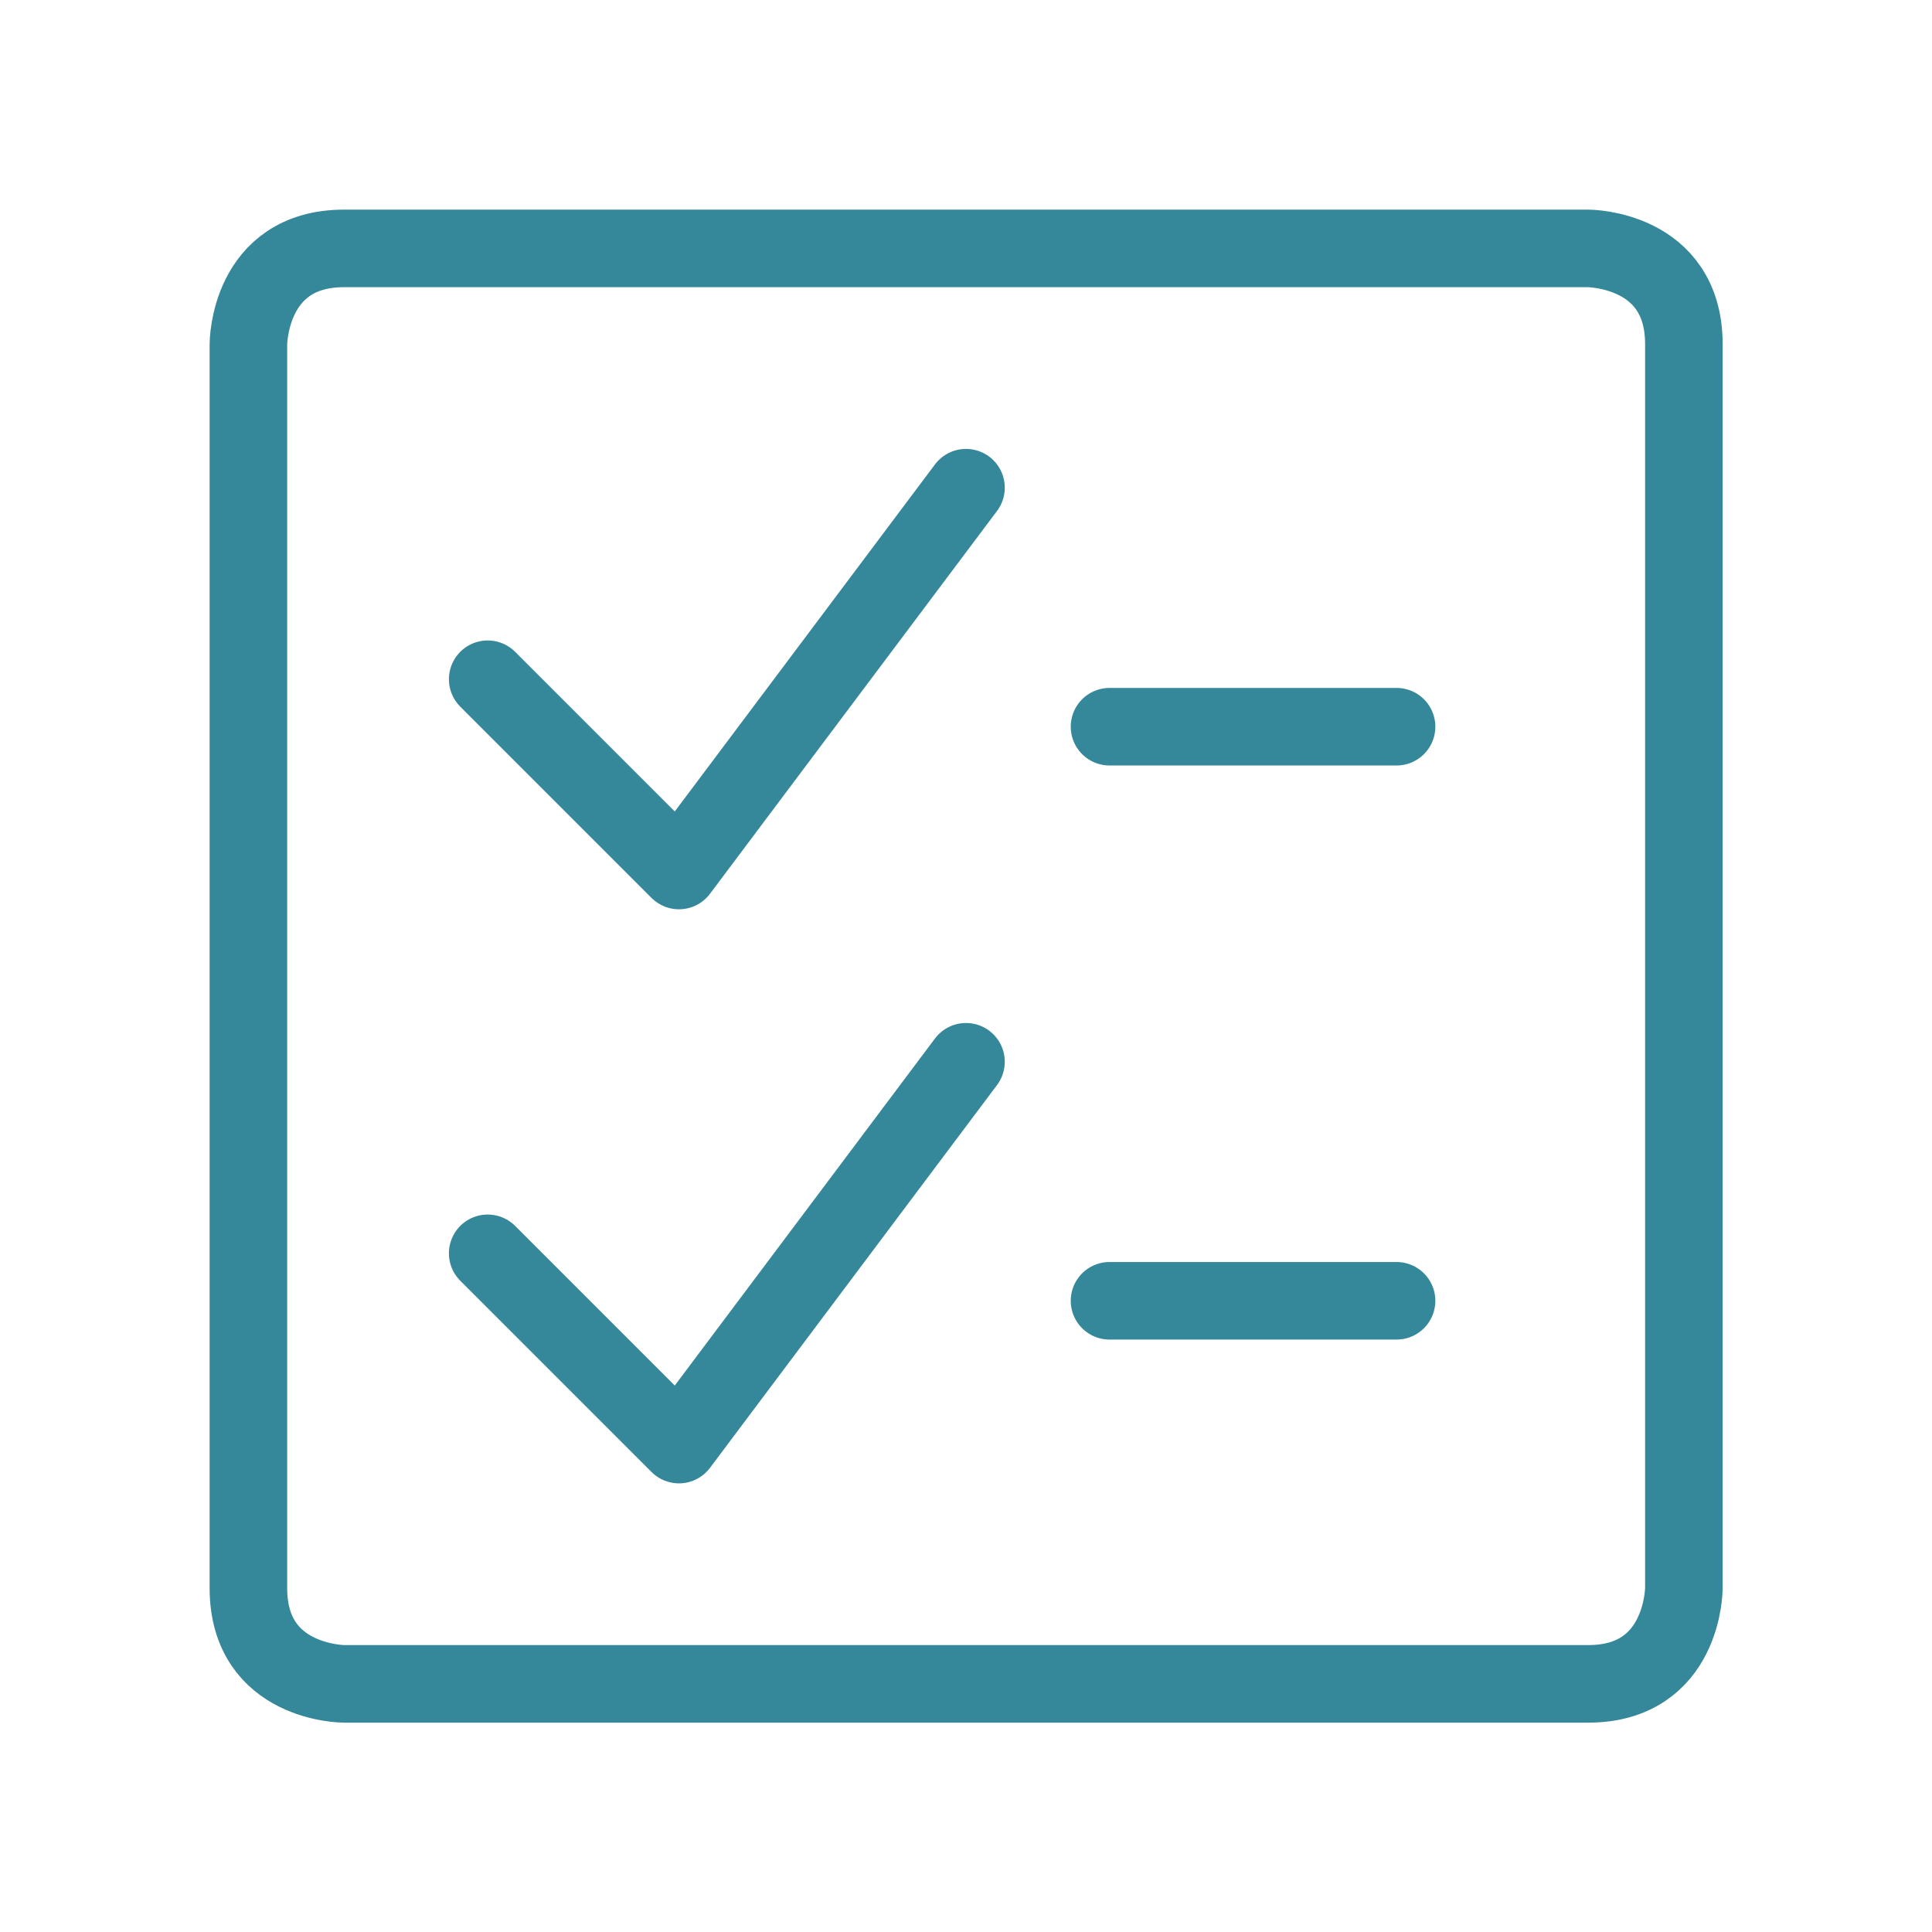 <svg width="70" height="70" viewBox="0 0 70 70" fill="none" xmlns="http://www.w3.org/2000/svg">
<path d="M12.47 9H57.54C57.54 9 61.01 9 61.01 12.47V57.54C61.01 57.54 61.01 61.01 57.54 61.01H12.47C12.47 61.01 9 61.01 9 57.54V12.47C9 12.47 9 9 12.47 9Z" stroke="#358899" stroke-width="2.81" stroke-linecap="round" stroke-linejoin="round"/>
<path d="M35 17.67L24.6 31.54L17.67 24.61" stroke="#358899" stroke-width="2.81" stroke-linecap="round" stroke-linejoin="round"/>
<path d="M40.2 26.33H50.6" stroke="#358899" stroke-width="2.81" stroke-linecap="round" stroke-linejoin="round"/>
<path d="M35 38.47L24.6 52.34L17.67 45.41" stroke="#358899" stroke-width="2.81" stroke-linecap="round" stroke-linejoin="round"/>
<path d="M40.2 47.13H50.6" stroke="#358899" stroke-width="2.81" stroke-linecap="round" stroke-linejoin="round"/>
</svg>
